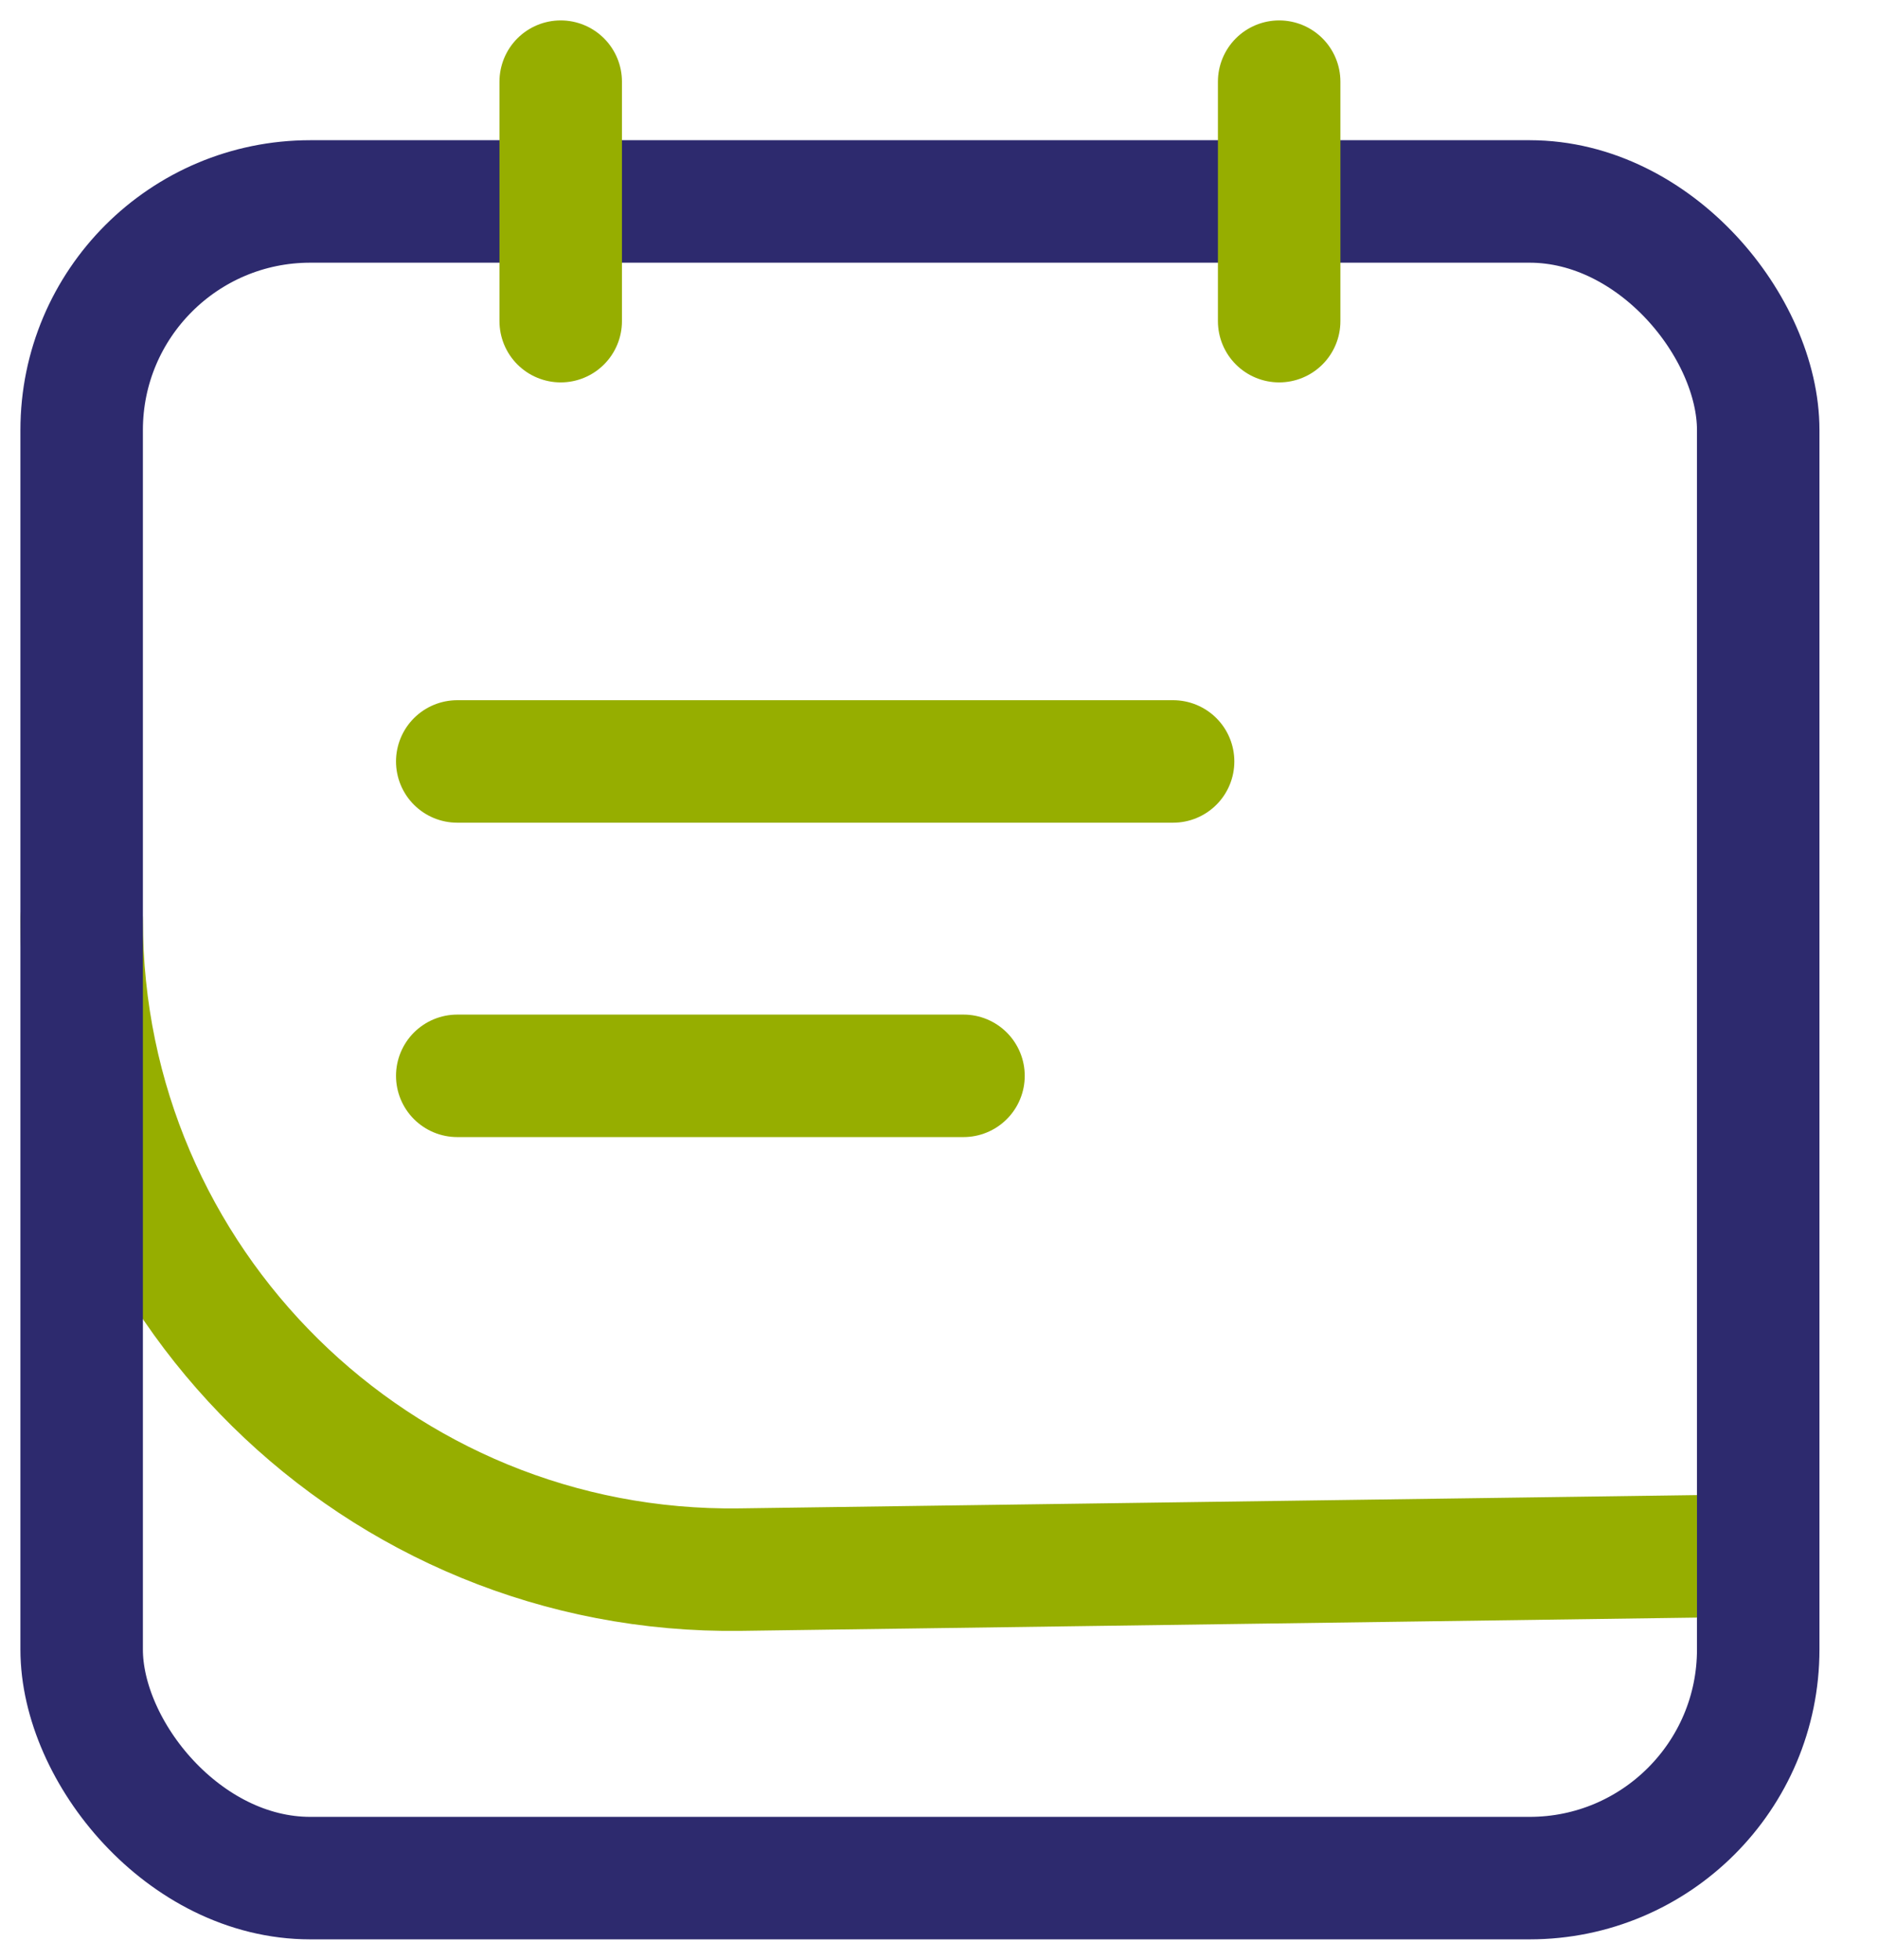 <svg xmlns="http://www.w3.org/2000/svg" width="23" height="24" viewBox="0 0 23 24" fill="none"><path d="M20.892 19.058L9.066 19.222C4.629 19.283 1 15.704 1 11.267V11.267" stroke="#96AE00" stroke-width="1.5" stroke-linecap="round"></path><rect x="1" y="2.467" width="20.533" height="20.533" rx="2.8" stroke="#2D2A6E" stroke-width="1.5"></rect><path d="M6.867 3.933V1" stroke="#96AE00" stroke-width="1.5" stroke-linecap="round"></path><path d="M15.666 3.933V1" stroke="#96AE00" stroke-width="1.5" stroke-linecap="round"></path><line x1="5.6" y1="13.175" x2="11.8" y2="13.175" stroke="#96AE00" stroke-width="1.5" stroke-linecap="round"></line><line x1="5.6" y1="9.325" x2="14.367" y2="9.325" stroke="#96AE00" stroke-width="1.5" stroke-linecap="round"></line></svg>